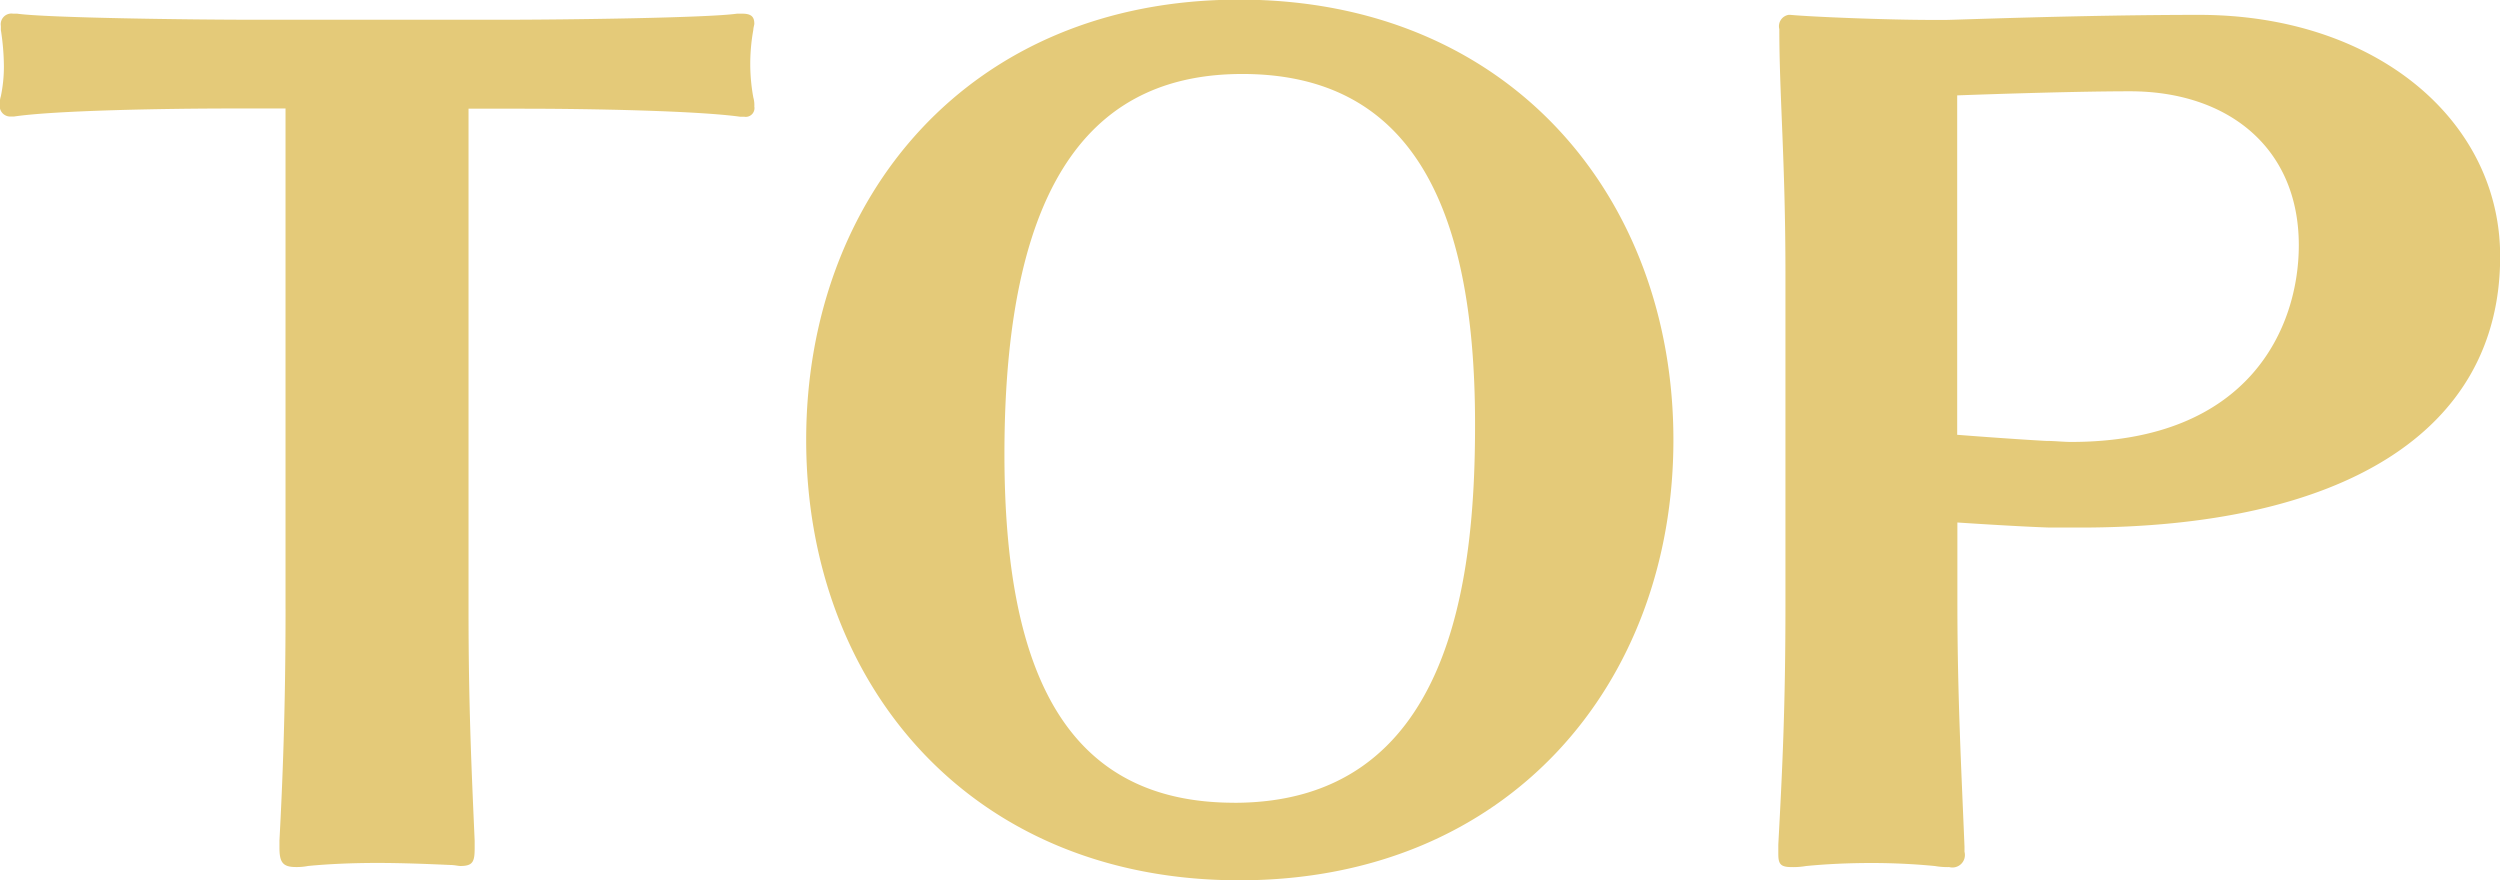 <svg xmlns="http://www.w3.org/2000/svg" width="93.468" height="32.906" viewBox="0 0 93.468 32.906">
  <defs>
    <style>
      .cls-1 {
        fill: #e4ca79;
        fill-rule: evenodd;
      }
    </style>
  </defs>
  <path id="mn_top.svg" class="cls-1" d="M843.02,103.868c0,3.773-.114,6.516-0.228,8.651v0.267c0,0.533.114,0.724,0.608,0.724a2.126,2.126,0,0,0,.456-0.039c0.76-.075,1.672-0.114,2.585-0.114,0.95,0,1.9.039,2.736,0.076,0.152,0,.3.038,0.38,0.038,0.457,0,.533-0.152.533-0.647v-0.3c-0.115-2.629-.229-5.031-0.229-8.612V85.158h2.053c2.471,0,6.462.075,8.1,0.3h0.152a0.326,0.326,0,0,0,.38-0.381,1.056,1.056,0,0,0-.038-0.343,6.962,6.962,0,0,1-.114-1.22,7.146,7.146,0,0,1,.114-1.3c0-.076.038-0.191,0.038-0.228,0-.267-0.114-0.381-0.456-0.381H859.9c-1.064.153-6.233,0.228-8.97,0.228h-8.9c-2.736,0-7.982-.075-9.046-0.228h-0.152a0.4,0.4,0,0,0-.456.458v0.152a9.093,9.093,0,0,1,.114,1.371,5.46,5.46,0,0,1-.114,1.106,0.842,0.842,0,0,0-.038.3,0.394,0.394,0,0,0,.418.458h0.114c1.558-.23,5.7-0.3,8.172-0.3h1.977v18.71Zm35.658,10.138c10.111,0,16.23-7.394,16.23-16.463s-6.119-16.463-16.23-16.463-16.193,7.393-16.193,16.463S868.567,114.006,878.678,114.006Zm-0.19-2.9c-6.2,0-8.591-4.724-8.591-13.032,0-10.708,3.649-14.214,8.895-14.214,6.2,0,8.7,4.763,8.7,13.071C887.5,102.8,886.584,111.108,878.488,111.108Zm27.03-10.478s2.243,0.151,3.459.19h1.141c9.692,0,15.7-3.505,15.7-10.137,0-5.106-4.675-9.031-11.251-9.031-4.371,0-9.161.189-9.465,0.189h-0.532c-1.672,0-4.485-.114-5.283-0.189h-0.076a0.431,0.431,0,0,0-.343.533c0,2.515.229,4.915,0.229,9.184v12.308c0,3.85-.115,6.174-0.267,8.995v0.342c0,0.382.076,0.5,0.5,0.5a2.817,2.817,0,0,0,.532-0.039c0.76-.075,1.6-0.114,2.471-0.114,0.76,0,1.6.039,2.356,0.114a2.817,2.817,0,0,0,.532.039,0.467,0.467,0,0,0,.57-0.572v-0.191c-0.114-2.819-.266-5.639-0.266-9.145V100.63Zm0-15.968s4.067-.153,6.462-0.153c3.649,0,6.31,2.1,6.31,5.754,0,3.049-1.825,7.356-8.514,7.356-0.3,0-.609-0.039-0.951-0.039-1.368-.076-3.307-0.228-3.307-0.228V84.662Z" transform="translate(-832.344 -81.094)"/>
</svg>
